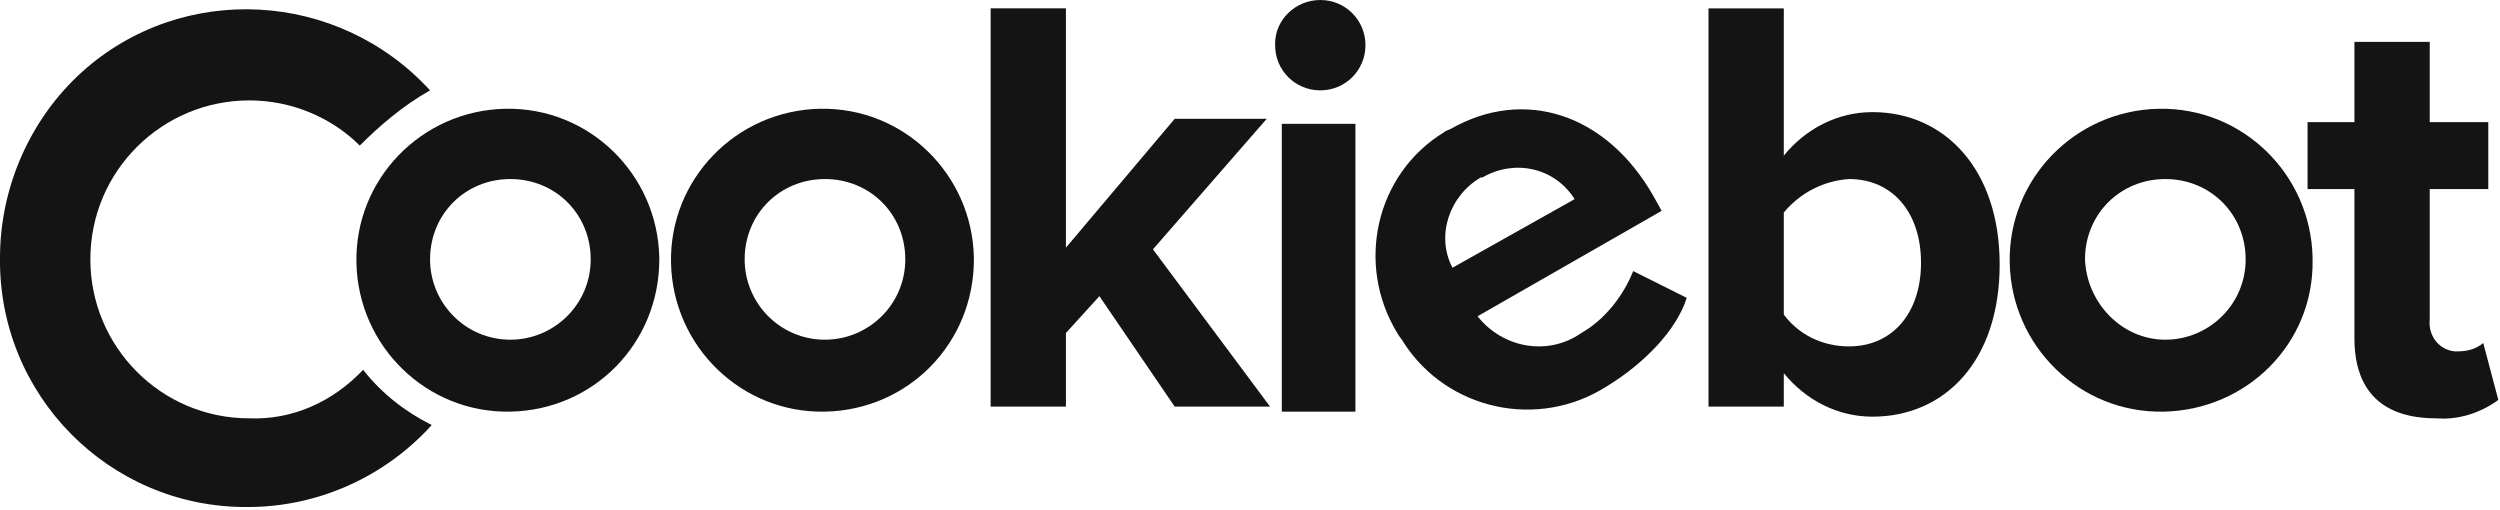 <svg xmlns="http://www.w3.org/2000/svg" xmlns:xlink="http://www.w3.org/1999/xlink" id="Layer_1" x="0px" y="0px" viewBox="0 0 149.4 30.5" style="enable-background:new 0 0 149.4 30.5;" xml:space="preserve">
<style type="text/css">
	.st0{fill:#141414;}
</style>
<g id="Group_1" transform="translate(300 29)">
	<path id="Path_1" class="st0" d="M-224.1-4.7l-7-9.4l6.8-7.8h-5.5l-6.5,7.7v-14.3h-4.5v23.8h4.5v-4.4l2-2.2l4.5,6.6H-224.1z"></path>
	<path id="Path_2" class="st0" d="M-221.1-23.6c1.5,0,2.7-1.2,2.7-2.7c0-1.5-1.2-2.7-2.7-2.7c-1.5,0-2.7,1.2-2.7,2.6c0,0,0,0,0,0.1   C-223.8-24.8-222.6-23.6-221.1-23.6C-221.1-23.6-221.1-23.6-221.1-23.6z"></path>
	<path id="Path_3" class="st0" d="M-219-4.4v-17.2h-4.4v17.2H-219z"></path>
	<path id="Path_4" class="st0" d="M-193.4-4.7h-4.5v-23.8h4.5v8.8c1.3-1.6,3.2-2.6,5.3-2.6c4.3,0,7.6,3.4,7.6,9.1   c0,5.8-3.3,9.1-7.6,9.1c-2.1,0-4-1-5.3-2.6V-4.7z M-193.4-10.2c0.9,1.2,2.3,1.9,3.9,1.9c2.6,0,4.3-2,4.3-5s-1.7-5-4.3-5   c-1.5,0.1-2.9,0.8-3.9,2V-10.2z M-154.4-4c-3.2,0-4.9-1.6-4.9-4.8v-8.9h-2.8v-4h2.8v-4.8h4.5v4.8h3.5v4h-3.5v7.8   c-0.1,0.9,0.5,1.8,1.5,1.9c0,0,0.1,0,0.1,0c0.6,0,1.1-0.1,1.6-0.5l0.9,3.4C-151.8-4.3-153.1-3.9-154.4-4z"></path>
	<path id="Path_5" class="st0" d="M-204-5.9c-4.1,2.6-9.5,1.4-12.1-2.6c-0.1-0.2-0.3-0.4-0.4-0.6c-2.5-4.1-1.3-9.5,2.8-12   c0.1-0.1,0.2-0.1,0.4-0.2c4.4-2.5,9.3-0.9,12.1,4l0.5,0.9l-11,6.3c1.5,1.9,4.2,2.4,6.2,1c1.4-0.8,2.5-2.2,3.1-3.7l3.2,1.6   C-199.8-9.3-201.7-7.3-204-5.9z M-205.9-17.1c-1.2-1.9-3.6-2.4-5.5-1.3c0,0,0,0-0.1,0c-1.9,1.1-2.7,3.5-1.7,5.4L-205.9-17.1z"></path>
	<path id="Path_6" class="st0" d="M-274.3-23.6c-5.5-6-14.8-6.5-20.8-1.1c-3.1,2.8-4.9,6.9-4.9,11.1c-0.1,8.2,6.5,14.9,14.7,14.9   c0,0,0.1,0,0.1,0c4.2,0,8.2-1.8,11-4.9c-1.6-0.8-3-1.9-4.1-3.3c-1.8,1.9-4.2,3-6.8,2.9c-5.3,0-9.5-4.3-9.5-9.5   c0-5.3,4.3-9.5,9.5-9.5c2.5,0,4.9,1,6.6,2.7C-277.3-21.5-275.9-22.7-274.3-23.6z"></path>
	<path id="Path_7" class="st0" d="M-269.5-4.4c-5,0.1-9.1-3.9-9.2-8.9s3.9-9.1,8.9-9.2c5-0.1,9.1,3.9,9.2,8.9c0,0,0,0.1,0,0.1   C-260.6-8.5-264.5-4.5-269.5-4.4C-269.5-4.4-269.5-4.4-269.5-4.4z M-269.5-8.7c2.6,0,4.8-2.1,4.8-4.8s-2.1-4.8-4.8-4.8   s-4.8,2.1-4.8,4.8C-274.3-10.9-272.2-8.7-269.5-8.7L-269.5-8.7z M-250.7-4.4c-5,0.1-9.1-3.9-9.2-8.9s3.9-9.1,8.9-9.2   c5-0.1,9.1,3.9,9.2,8.9c0,0,0,0.1,0,0.1C-241.8-8.5-245.7-4.5-250.7-4.4C-250.7-4.4-250.7-4.4-250.7-4.4L-250.7-4.4z M-250.7-8.7   c2.6,0,4.8-2.1,4.8-4.8s-2.1-4.8-4.8-4.8s-4.8,2.1-4.8,4.8C-255.5-10.9-253.4-8.7-250.7-8.7L-250.7-8.7z"></path>
	<path id="Path_8" class="st0" d="M-170.7-4.4c-5,0.1-9.1-3.9-9.2-8.9s3.9-9.1,8.9-9.2c5-0.1,9.1,3.9,9.2,8.9c0,0,0,0.1,0,0.1   C-161.7-8.5-165.7-4.5-170.7-4.4C-170.7-4.4-170.7-4.4-170.7-4.4z M-170.6-8.7c2.6,0,4.8-2.1,4.8-4.8s-2.1-4.8-4.8-4.8   s-4.8,2.1-4.8,4.8c0,0,0,0,0,0C-175.3-10.9-173.2-8.7-170.6-8.7L-170.6-8.7z"></path>
</g>
</svg>